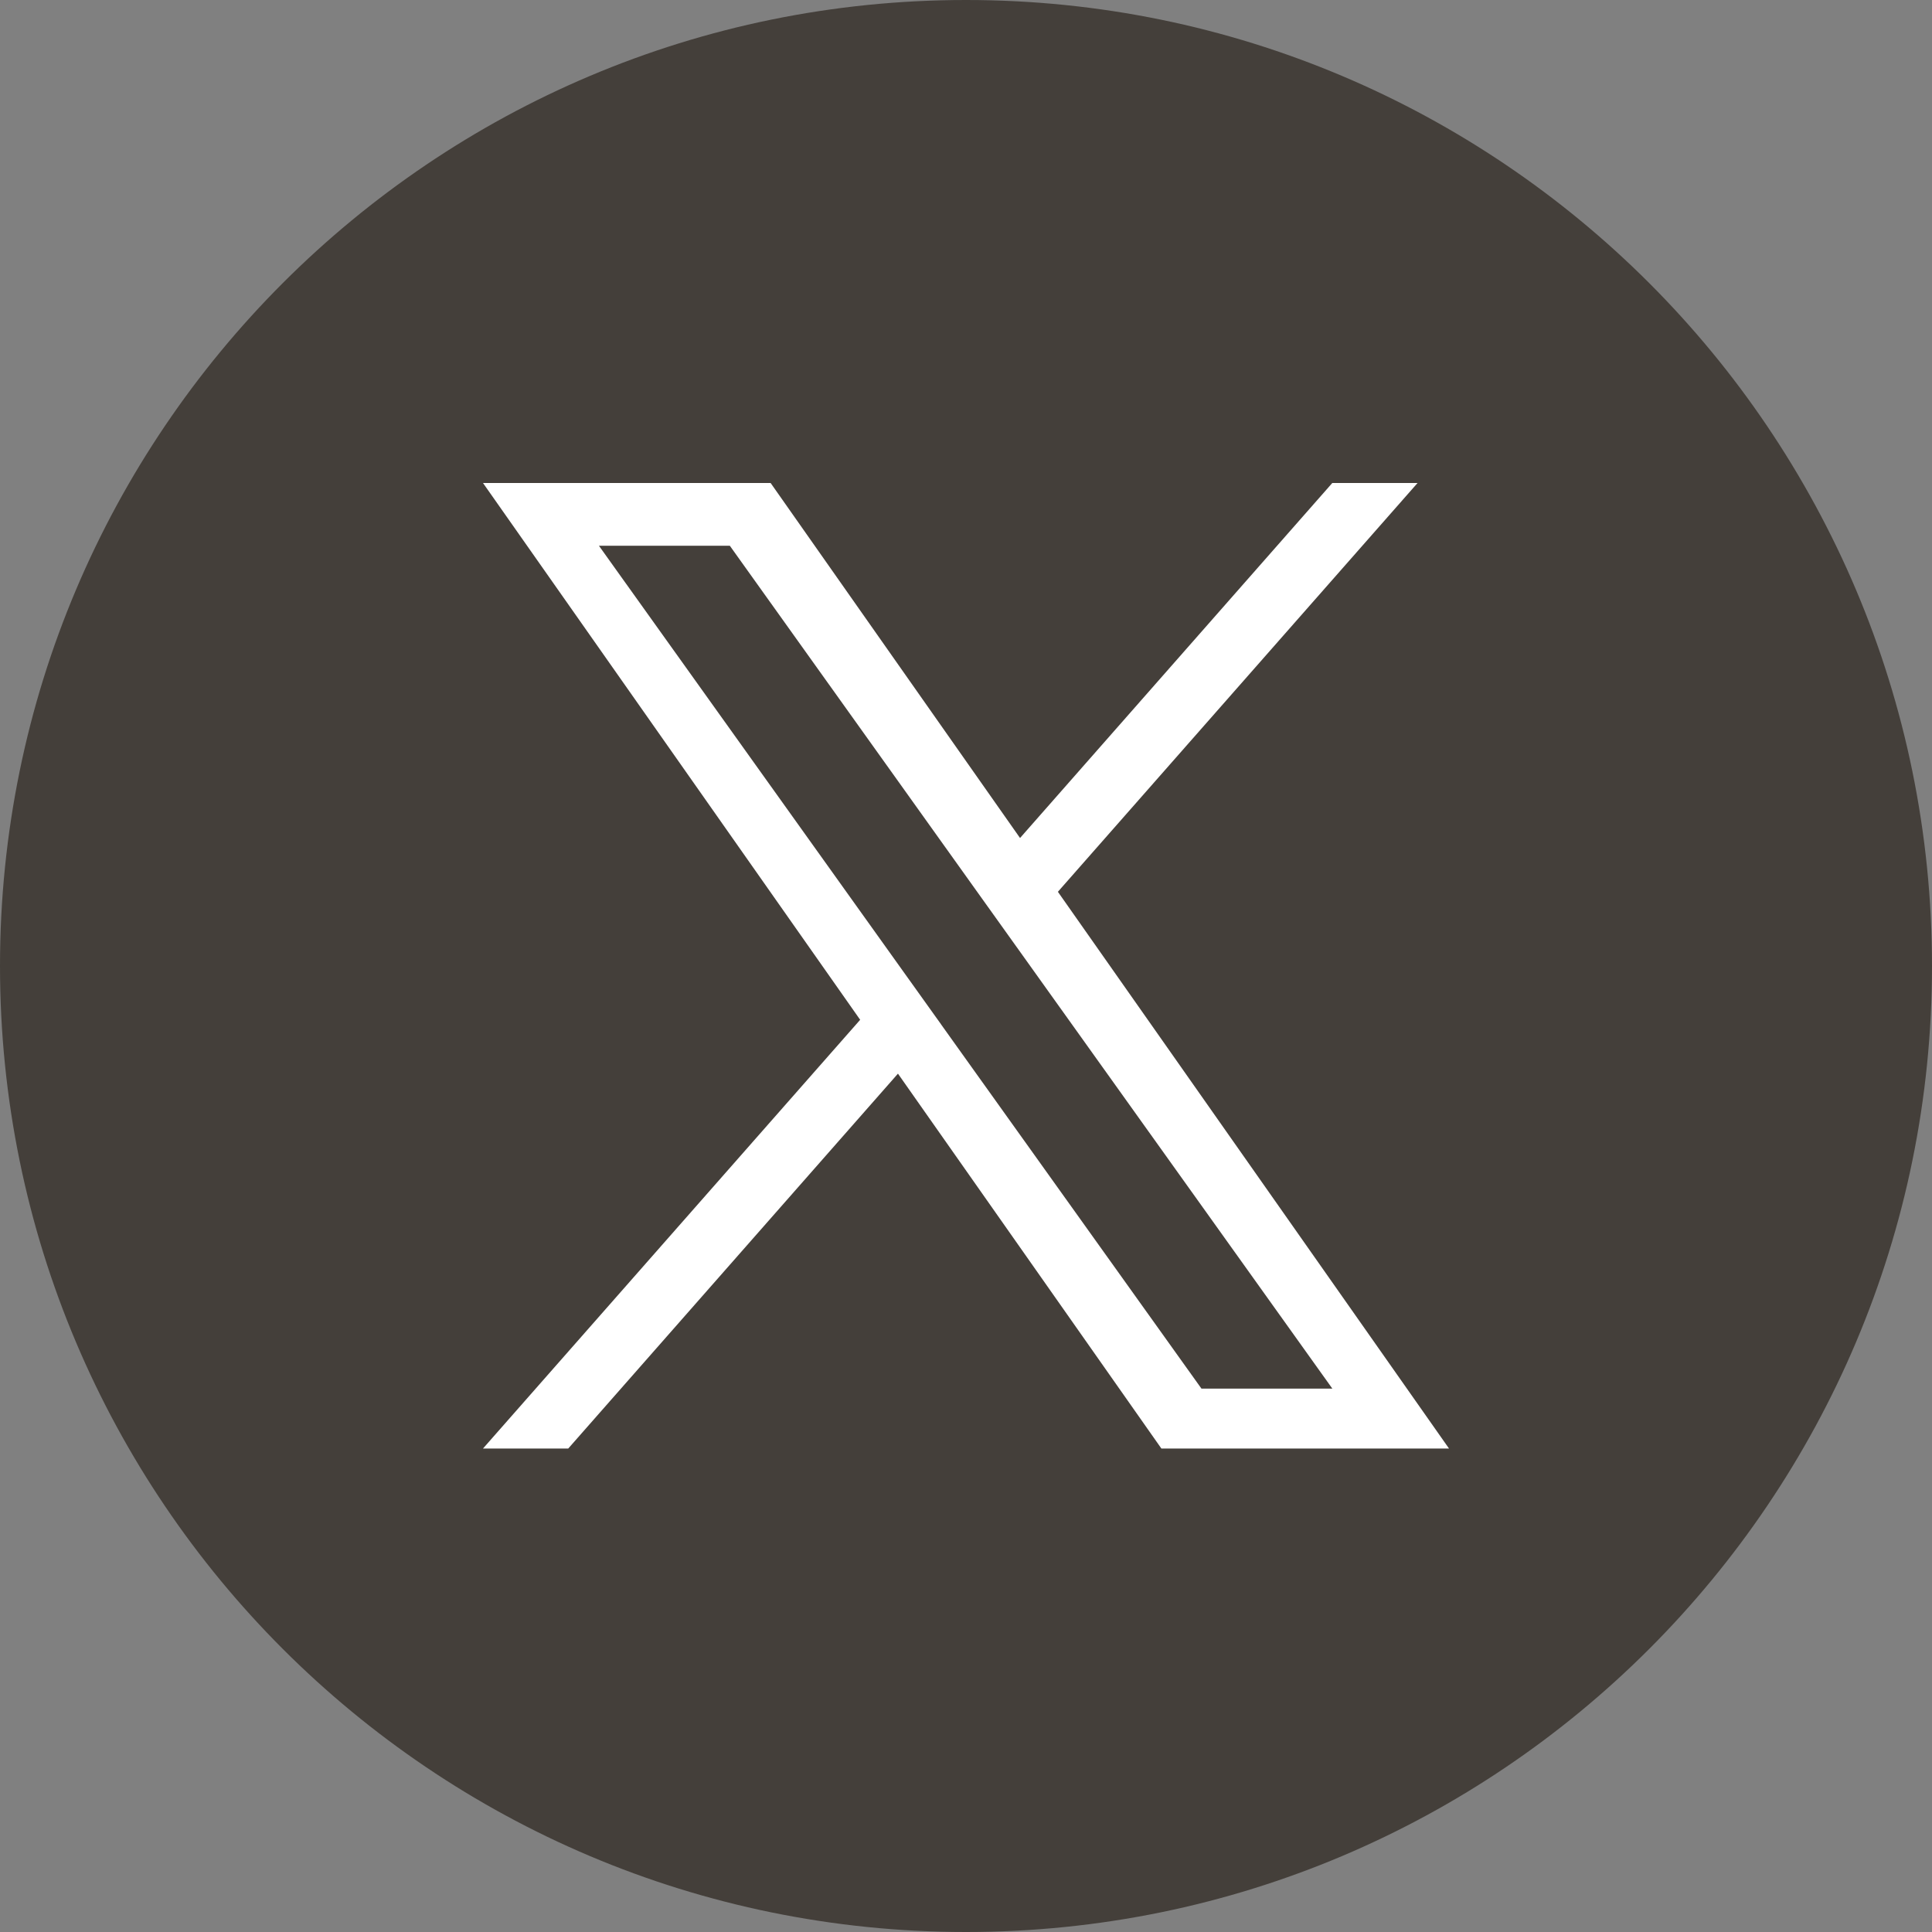 <svg width="32" height="32" viewBox="0 0 32 32" fill="none" xmlns="http://www.w3.org/2000/svg">
<rect x="0" y="0" width="32" height="32" fill="#808080" stroke="none"/>
<path d="M16 32C24.837 32 32 24.837 32 16C32 7.163 24.837 0 16 0C7.163 0 0 7.163 0 16C0 24.837 7.163 32 16 32Z" fill="#443F3A"/>
<g clip-path="url(#clip0_712_454)">
<path d="M17.522 14.771L23.479 8H22.067L16.895 13.88L12.764 8H8L14.247 16.891L8 23.992H9.412L14.873 17.783L19.236 23.992H24L17.522 14.771H17.522ZM15.589 16.969L14.956 16.084L9.92 9.039H12.088L16.152 14.725L16.785 15.61L22.068 23H19.9L15.589 16.97V16.969Z" fill="white"/>
</g>
<defs>
<clipPath id="clip0_712_454">
<rect width="16" height="16" fill="white" transform="translate(8 8)"/>
</clipPath>
</defs>
</svg>
